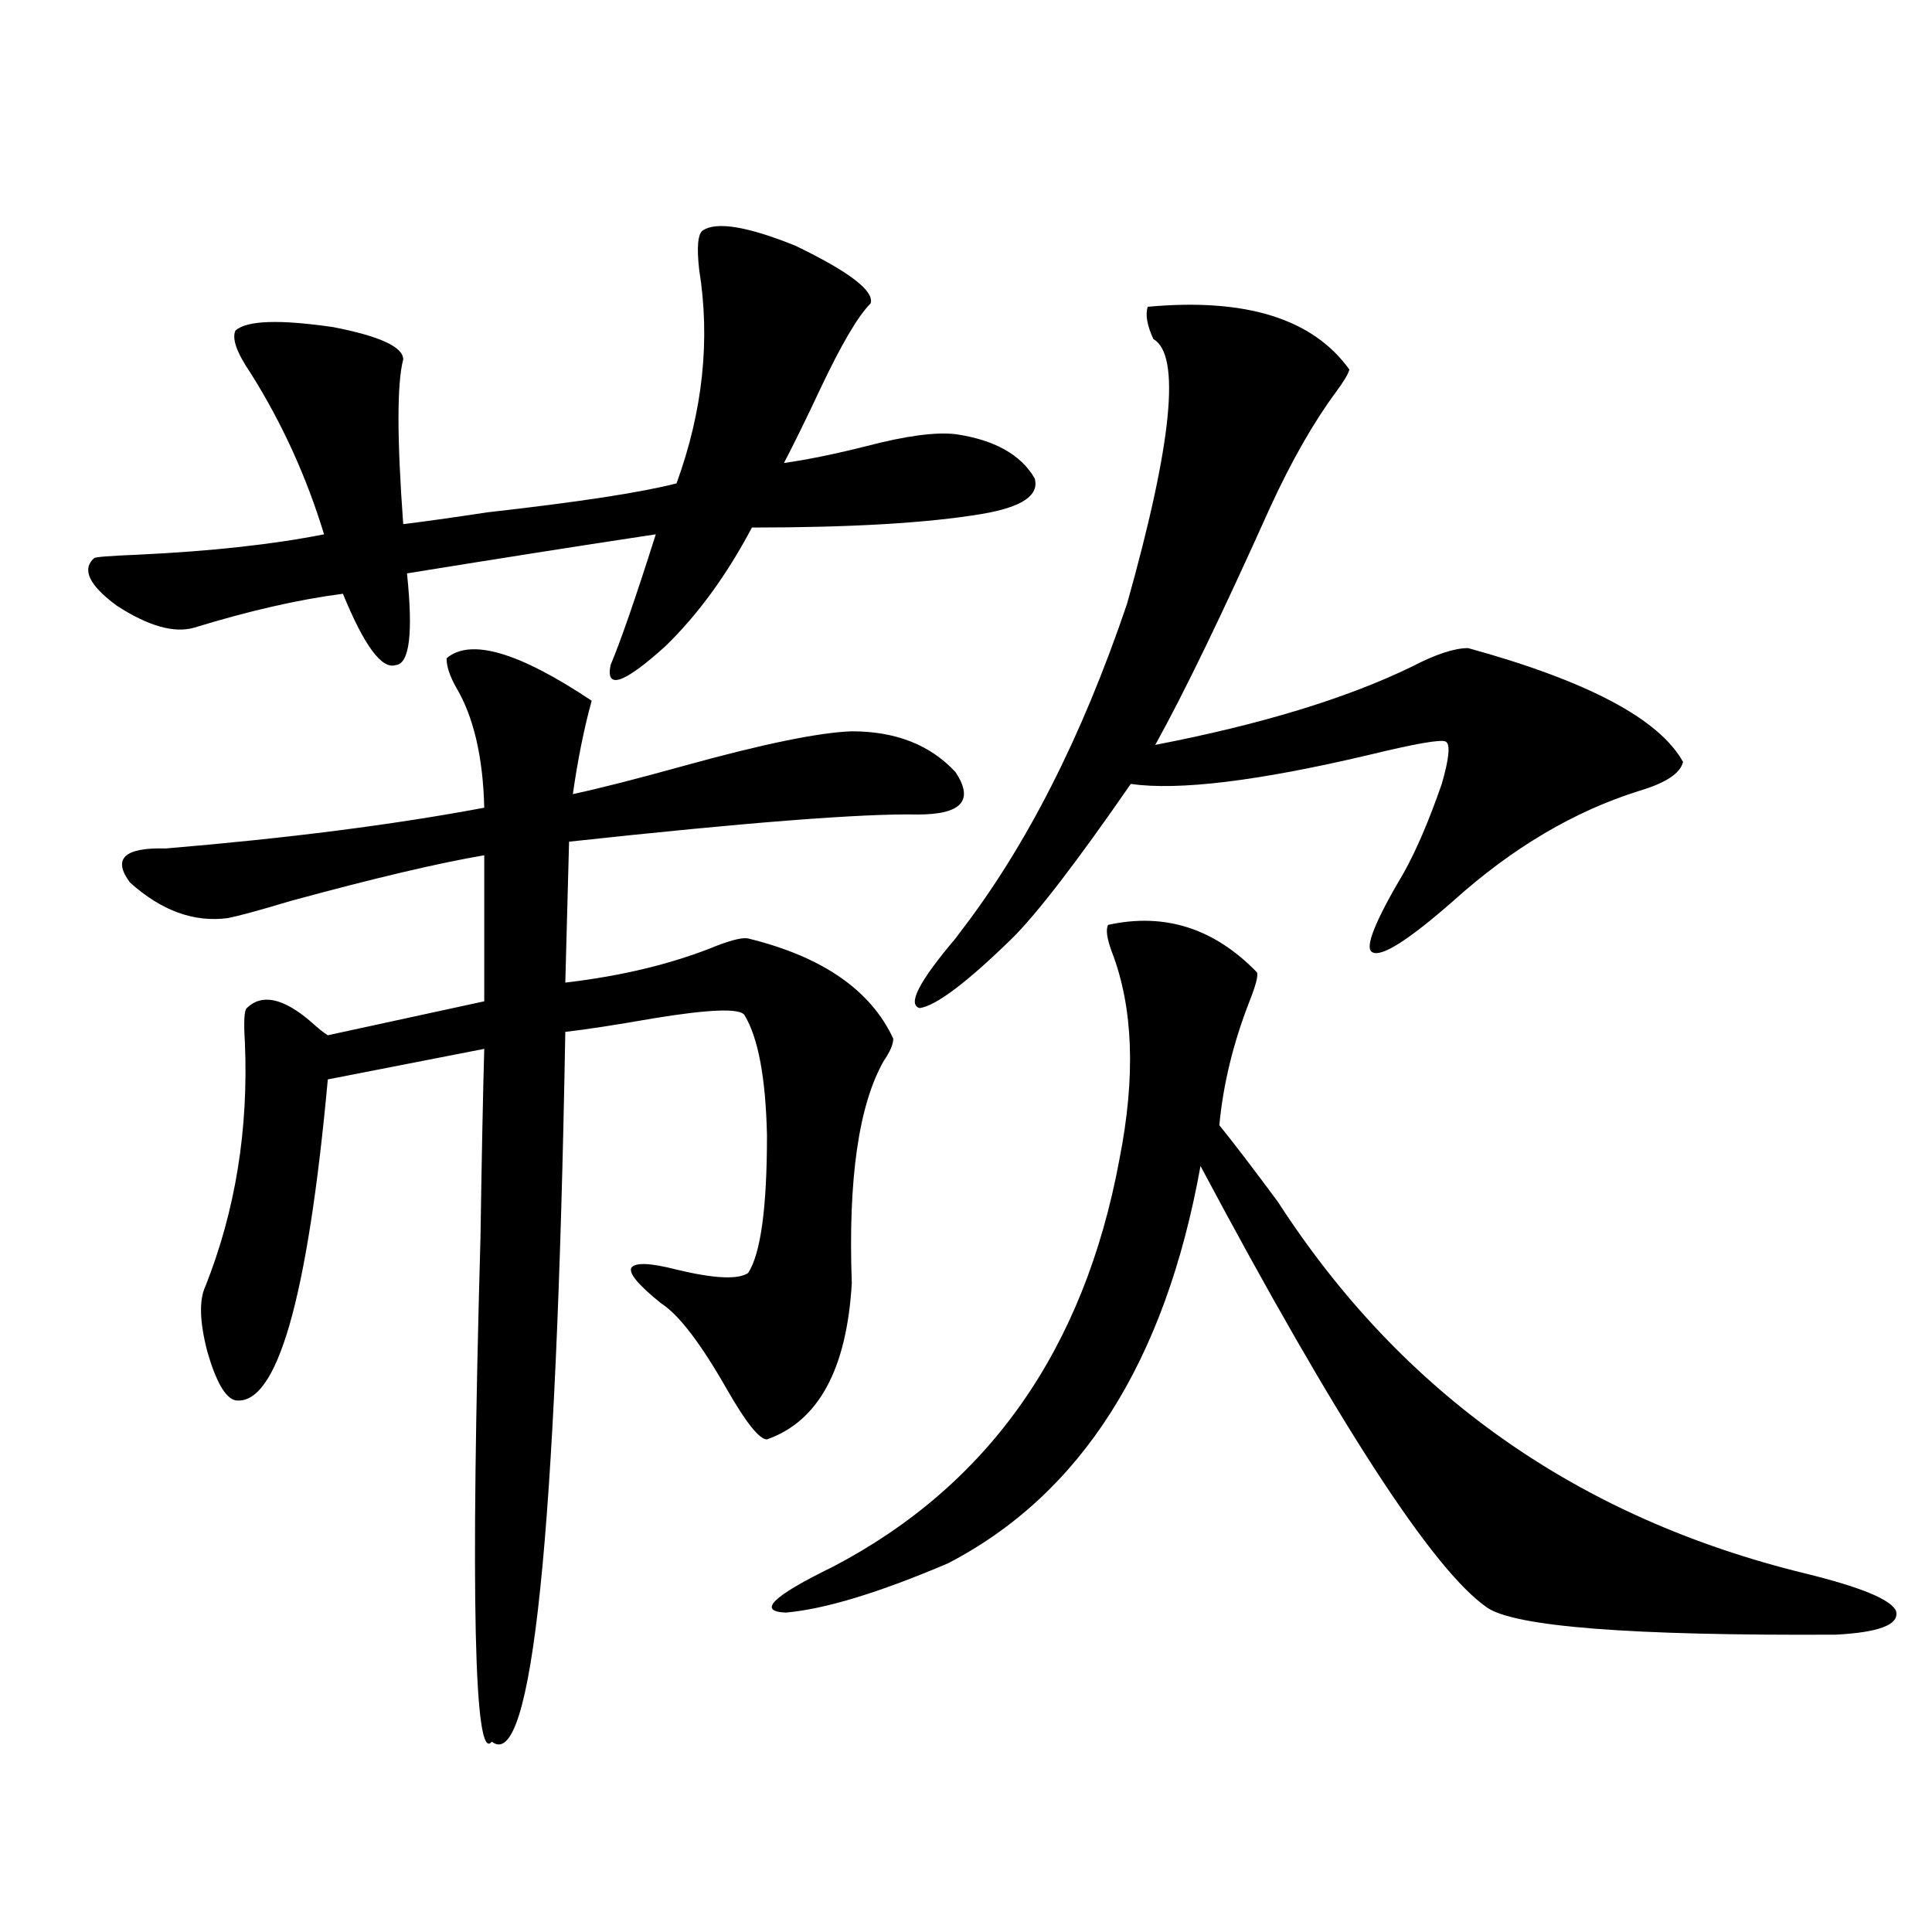 <?xml version="1.0" encoding="utf-8"?>
<!-- Generator: Adobe Illustrator 16.0.0, SVG Export Plug-In . SVG Version: 6.00 Build 0)  -->
<!DOCTYPE svg PUBLIC "-//W3C//DTD SVG 1.1//EN" "http://www.w3.org/Graphics/SVG/1.1/DTD/svg11.dtd">
<svg version="1.1" id="图层_1" xmlns="http://www.w3.org/2000/svg" xmlns:xlink="http://www.w3.org/1999/xlink" x="0px" y="0px"
	 width="1000px" height="1000px" viewBox="0 0 1000 1000" enable-background="new 0 0 1000 1000" xml:space="preserve">
<path d="M363.82,119.242c7.149-4.683,23.079-2.046,47.804,7.91c27.957,13.486,40.975,23.442,39.023,29.883
	c-6.509,6.455-15.289,21.396-26.341,44.824c-7.164,15.244-13.338,27.837-18.536,37.793c12.348-1.758,26.661-4.683,42.926-8.789
	c20.152-5.273,35.441-7.319,45.853-6.152c20.152,2.939,33.811,10.547,40.975,22.852c2.592,8.789-6.509,14.941-27.316,18.457
	c-27.972,4.697-67.65,7.031-119.021,7.031c-13.018,24.609-27.972,45.127-44.877,61.523c-21.463,19.336-30.898,22.563-28.292,9.668
	c5.198-12.305,13.003-34.854,23.414-67.676c-35.121,5.273-78.047,12.017-128.777,20.215c3.247,31.064,1.296,46.885-5.854,47.461
	c-7.164,2.349-16.265-9.956-27.316-36.914c-22.773,2.939-48.459,8.789-77.071,17.578c-10.411,2.939-23.749-0.879-39.999-11.426
	c-14.313-10.547-18.216-18.745-11.707-24.609c0.641-0.576,8.125-1.167,22.438-1.758c37.713-1.758,69.907-5.273,96.583-10.547
	c-9.115-29.883-21.798-57.705-38.048-83.496c-7.164-10.547-9.756-17.866-7.805-21.973c5.854-5.273,22.759-5.85,50.73-1.758
	c24.055,4.697,36.097,10.259,36.097,16.699c-3.262,12.305-3.262,40.732,0,85.254c9.756-1.167,24.39-3.213,43.901-6.152
	c46.828-5.273,79.343-10.244,97.559-14.941c13.658-37.49,17.561-74.404,11.707-110.742C360.559,127.743,361.214,121,363.82,119.242z
	 M231.141,340.727c12.348-10.547,37.393-3.213,75.12,21.973c-3.902,14.063-7.164,30.186-9.756,48.34
	c13.658-2.925,33.17-7.91,58.535-14.941c40.319-11.123,68.932-16.987,85.852-17.578c22.759,0,40.64,7.031,53.657,21.094
	c9.756,14.653,3.247,21.973-19.512,21.973c-28.627-0.576-88.778,4.106-180.483,14.063l-1.951,72.949
	c29.908-3.516,56.249-9.956,79.022-19.336c7.805-2.925,13.003-4.092,15.609-3.516c38.368,9.38,63.413,26.67,75.12,51.855
	c0,2.939-1.631,6.743-4.878,11.426c-13.018,22.852-18.536,61.235-16.585,115.137c-2.606,44.536-17.24,71.494-43.901,80.859
	c-3.902,0-10.731-8.486-20.487-25.488c-13.658-24.019-25.045-38.96-34.146-44.824c-11.707-9.365-16.92-15.518-15.609-18.457
	c1.951-2.925,9.756-2.637,23.414,0.879c19.512,4.697,31.859,5.273,37.072,1.758c6.494-9.956,9.756-33.687,9.756-71.191
	c-0.655-29.883-4.558-50.674-11.707-62.402c-2.606-3.516-18.216-2.925-46.828,1.758c-20.167,3.516-35.456,5.864-45.853,7.031
	c-4.558,261.338-17.24,383.78-38.048,367.383c-9.115,11.715-11.066-75.297-5.854-261.035c0.641-42.188,1.296-74.707,1.951-97.559
	l-80.974,15.82c-10.411,113.682-26.341,169.053-47.804,166.113c-5.213-1.167-10.091-9.668-14.634-25.488
	c-3.902-15.229-4.237-26.367-0.976-33.398c15.609-39.248,22.438-81.436,20.487-126.563c-0.655-10.547-0.335-16.396,0.976-17.578
	c7.805-7.607,18.856-5.273,33.17,7.031c3.902,3.516,6.829,5.864,8.78,7.031l80.974-17.578V442.68
	c-24.069,4.106-57.56,12.017-100.485,23.73c-15.609,4.697-26.341,7.622-32.194,8.789c-17.561,2.349-34.48-3.804-50.73-18.457
	c-9.115-12.305-2.927-18.154,18.536-17.578c63.078-5.273,118.046-12.305,164.874-21.094c-0.655-26.367-5.533-47.158-14.634-62.402
	C232.757,349.818,231.141,344.833,231.141,340.727z M573.571,478.715c29.268-6.44,54.953,1.758,77.071,24.609
	c0.641,1.758-0.655,6.743-3.902,14.941c-8.46,21.685-13.658,43.066-15.609,64.16c7.149,8.789,17.226,21.973,30.243,39.551
	c64.389,99.619,155.438,163.779,273.164,192.48c28.612,7.031,44.222,13.473,46.828,19.336c1.951,7.031-8.46,11.124-31.219,12.305
	c-106.019,0.577-166.185-4.105-180.483-14.063c-27.972-19.336-77.406-95.498-148.289-228.516
	c-18.216,101.377-61.797,169.932-130.729,205.664c-35.776,15.244-63.748,23.73-83.9,25.488c-14.969-0.59-6.829-8.5,24.39-23.73
	c80.639-42.188,130.073-112.5,148.289-210.938c8.445-42.764,7.149-78.511-3.902-107.227
	C572.916,485.746,572.261,481.063,573.571,478.715z M594.059,158.793c50.73-4.683,85.517,6.152,104.388,32.52
	c-0.655,2.349-2.927,6.152-6.829,11.426c-11.707,15.82-23.094,35.747-34.146,59.766c-24.725,55.083-44.557,96.104-59.511,123.047
	c54.633-10.547,98.854-24.019,132.68-40.43c12.348-6.44,22.104-9.668,29.268-9.668c61.782,17.002,98.854,36.626,111.217,58.887
	c-1.311,5.864-8.78,10.85-22.438,14.941c-33.825,10.547-66.02,29.595-96.583,57.129c-23.414,20.518-37.407,29.307-41.95,26.367
	c-3.902-2.334,1.616-16.108,16.585-41.309c6.494-11.714,13.003-26.943,19.512-45.703c3.902-13.472,4.543-20.791,1.951-21.973
	c-2.606-1.167-15.944,1.182-39.999,7.031c-57.239,13.486-98.214,18.457-122.924,14.941c-27.972,40.43-48.459,67.1-61.462,79.98
	c-23.414,22.852-39.358,34.868-47.804,36.035c-6.509-1.758-0.335-13.76,18.536-36.035l1.951-2.637
	c34.466-44.521,63.413-101.362,86.827-170.508c23.414-83.193,27.957-128.896,13.658-137.109
	C593.724,168.461,592.748,162.899,594.059,158.793z"/>
</svg>

